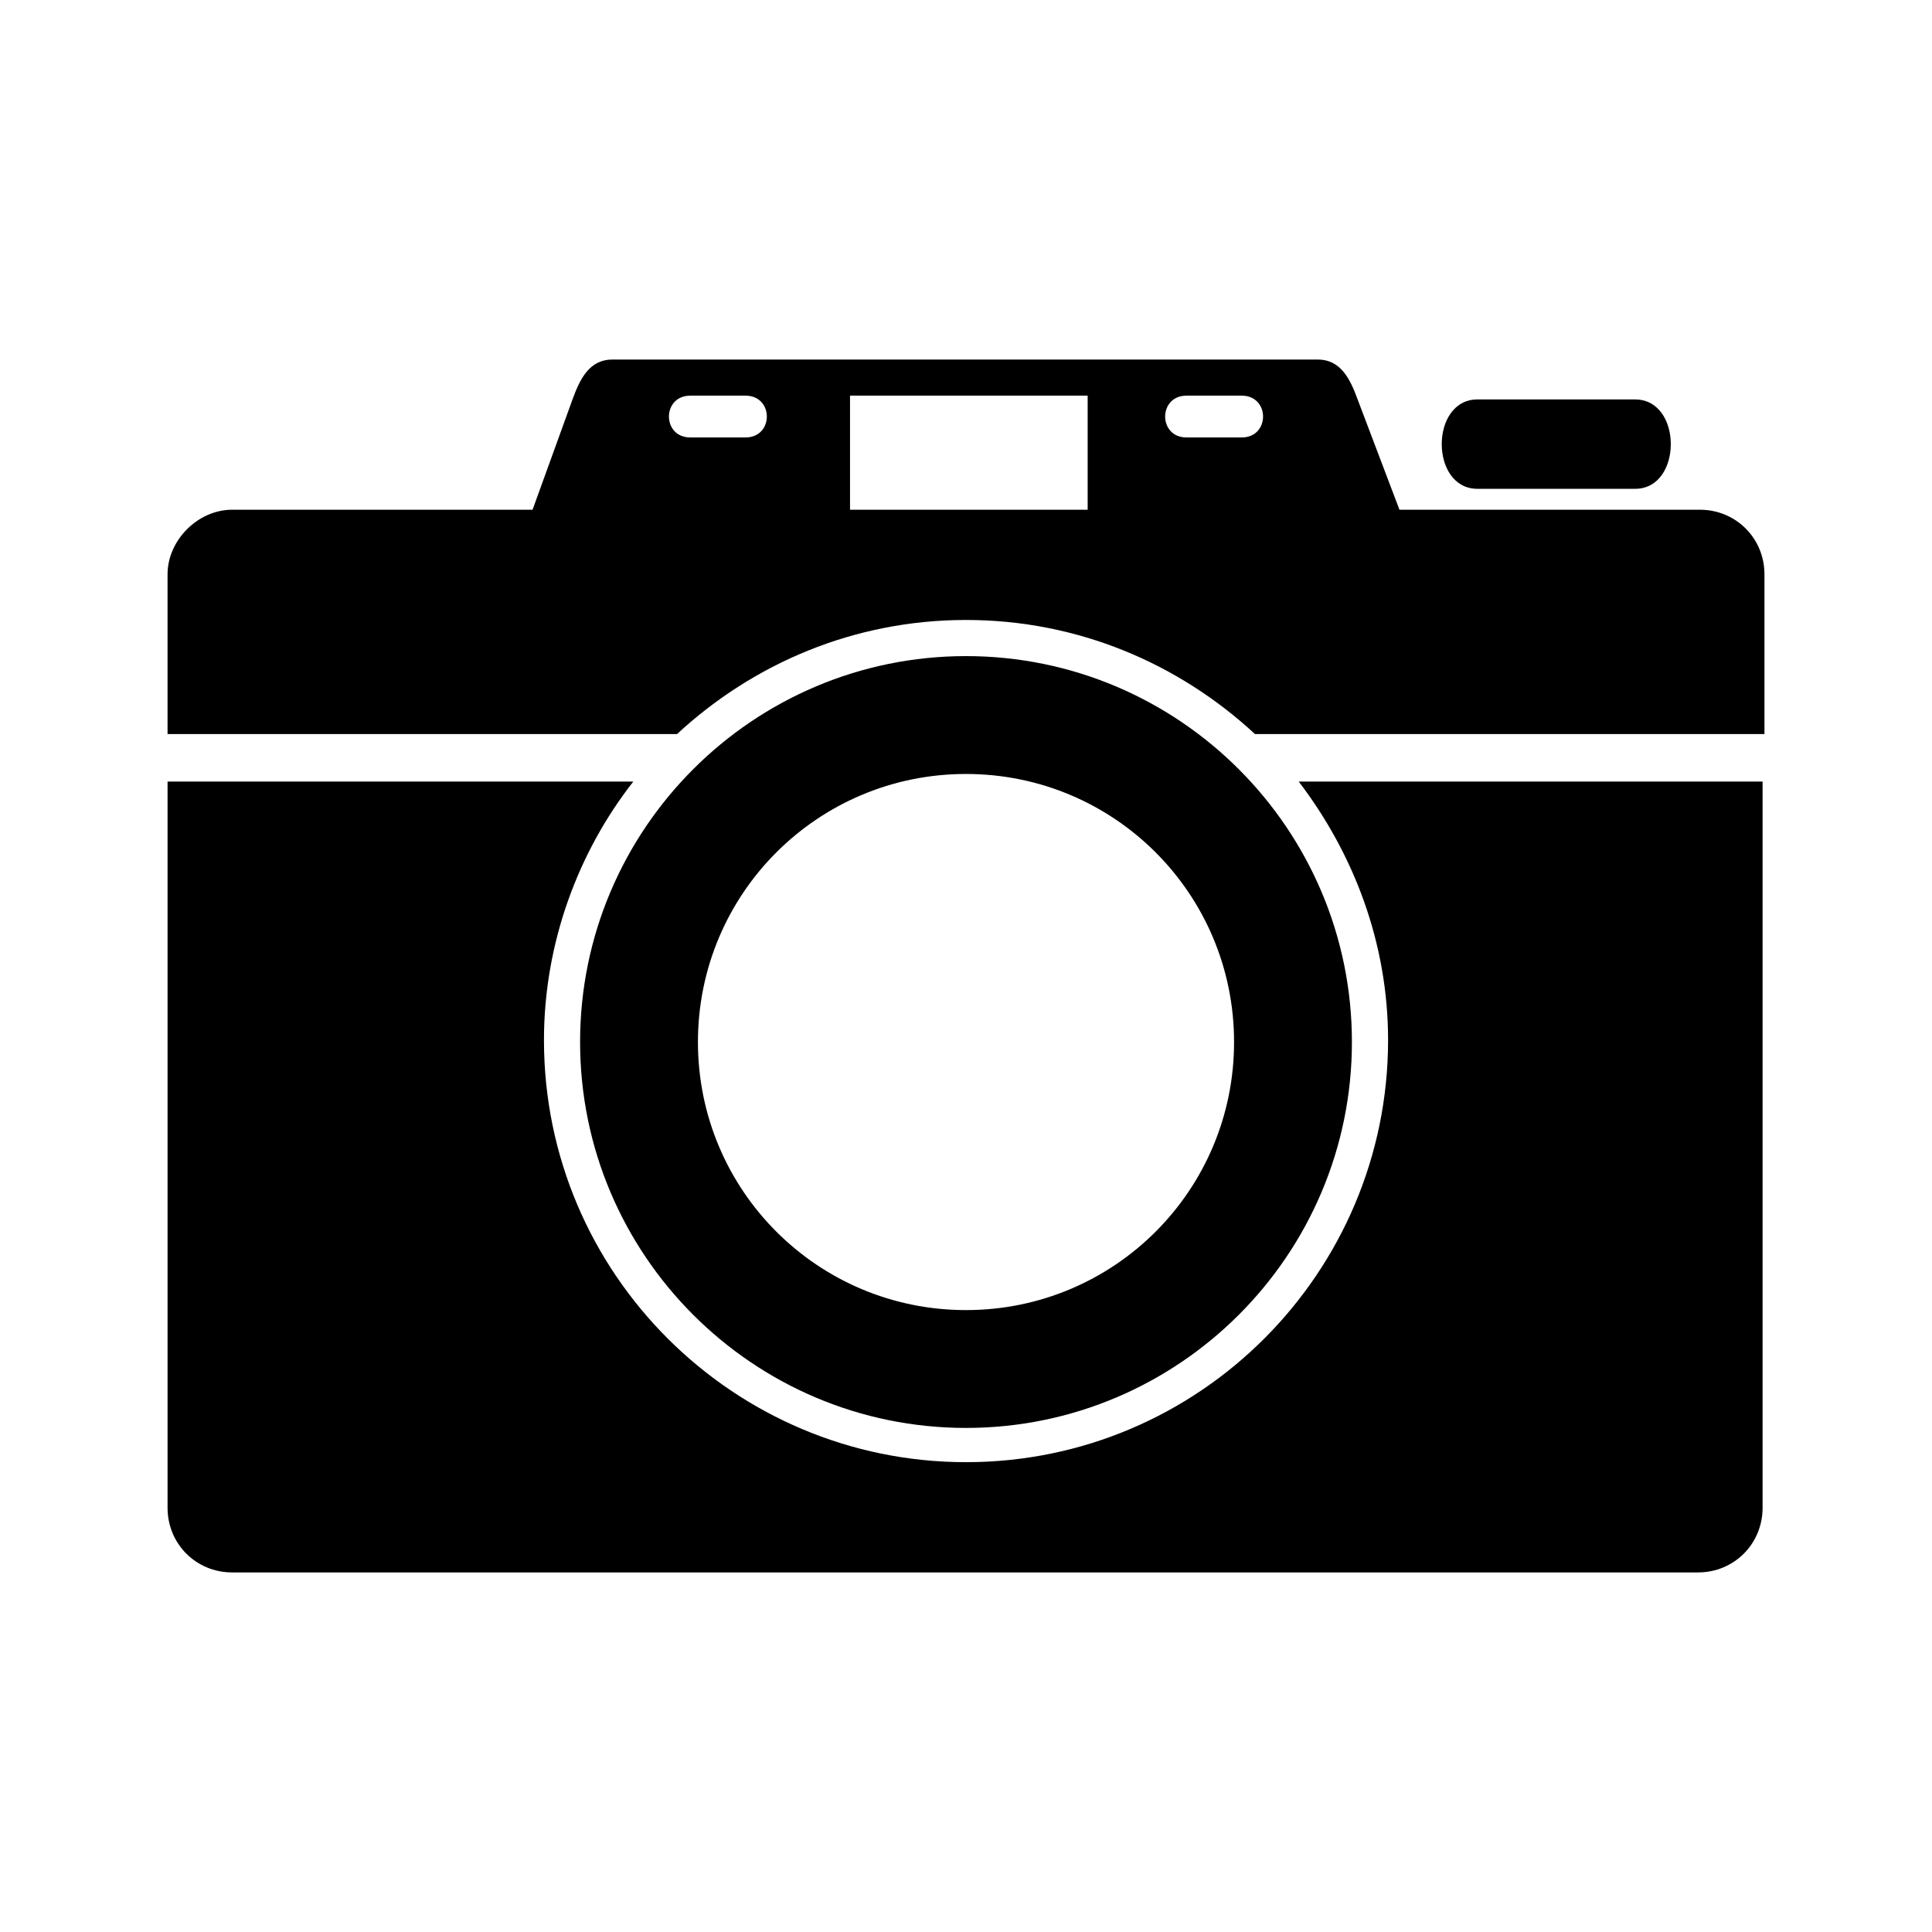 <?xml version="1.0" encoding="UTF-8"?>
<!-- Uploaded to: ICON Repo, www.svgrepo.com, Generator: ICON Repo Mixer Tools -->
<svg fill="#000000" width="800px" height="800px" version="1.1" viewBox="144 144 512 512" xmlns="http://www.w3.org/2000/svg">
 <path d="m535.52 249.86h41.816c12.594 0 12.594 23.68 0 23.68h-41.816c-12.594 0-12.594-23.68 0-23.68zm-135.52 68.016c56.426 0 102.27 45.848 102.27 102.27 0 56.426-45.848 102.27-102.27 102.27s-102.27-45.848-102.27-102.27c0-56.43 45.844-102.27 102.27-102.27zm0 31.234c-39.297 0-71.039 31.738-71.039 71.039 0 39.297 31.738 71.039 71.039 71.039 39.297 0 71.039-31.738 71.039-71.039-0.004-39.297-31.742-71.039-71.039-71.039zm-73.055-100.26h14.609c7.559 0 7.559 11.082 0 11.082h-14.609c-7.555 0.004-7.555-11.082 0-11.082zm166.26-9.57h-186.91c-6.047 0-8.566 5.039-10.578 10.578l-10.582 29.223h-79.602c-9.066 0-17.129 8.059-17.129 17.129v42.32h135.02c20.152-18.641 46.855-30.23 76.578-30.23 29.727 0 56.426 11.586 76.578 30.23h135.02v-42.32c0-9.574-7.559-17.129-17.129-17.129h-79.602l-11.082-29.223c-2.016-5.543-4.535-10.578-10.582-10.578zm-123.94 39.801v-30.23h62.977v30.23zm103.79-30.23c7.559 0 7.559 11.082 0 11.082h-14.609c-7.559 0-7.559-11.082 0-11.082zm138.55 102.27h-123.43c14.609 19.145 23.68 42.824 23.68 68.52 0 61.465-49.879 111.85-111.85 111.85-61.465 0-111.85-49.879-111.85-111.85 0-25.695 9.07-49.879 23.68-68.52h-123.43v192.46c0 9.574 7.559 17.129 17.129 17.129h388.44c9.574 0 17.129-7.559 17.129-17.129v-192.46z" fill-rule="evenodd"/>
</svg>